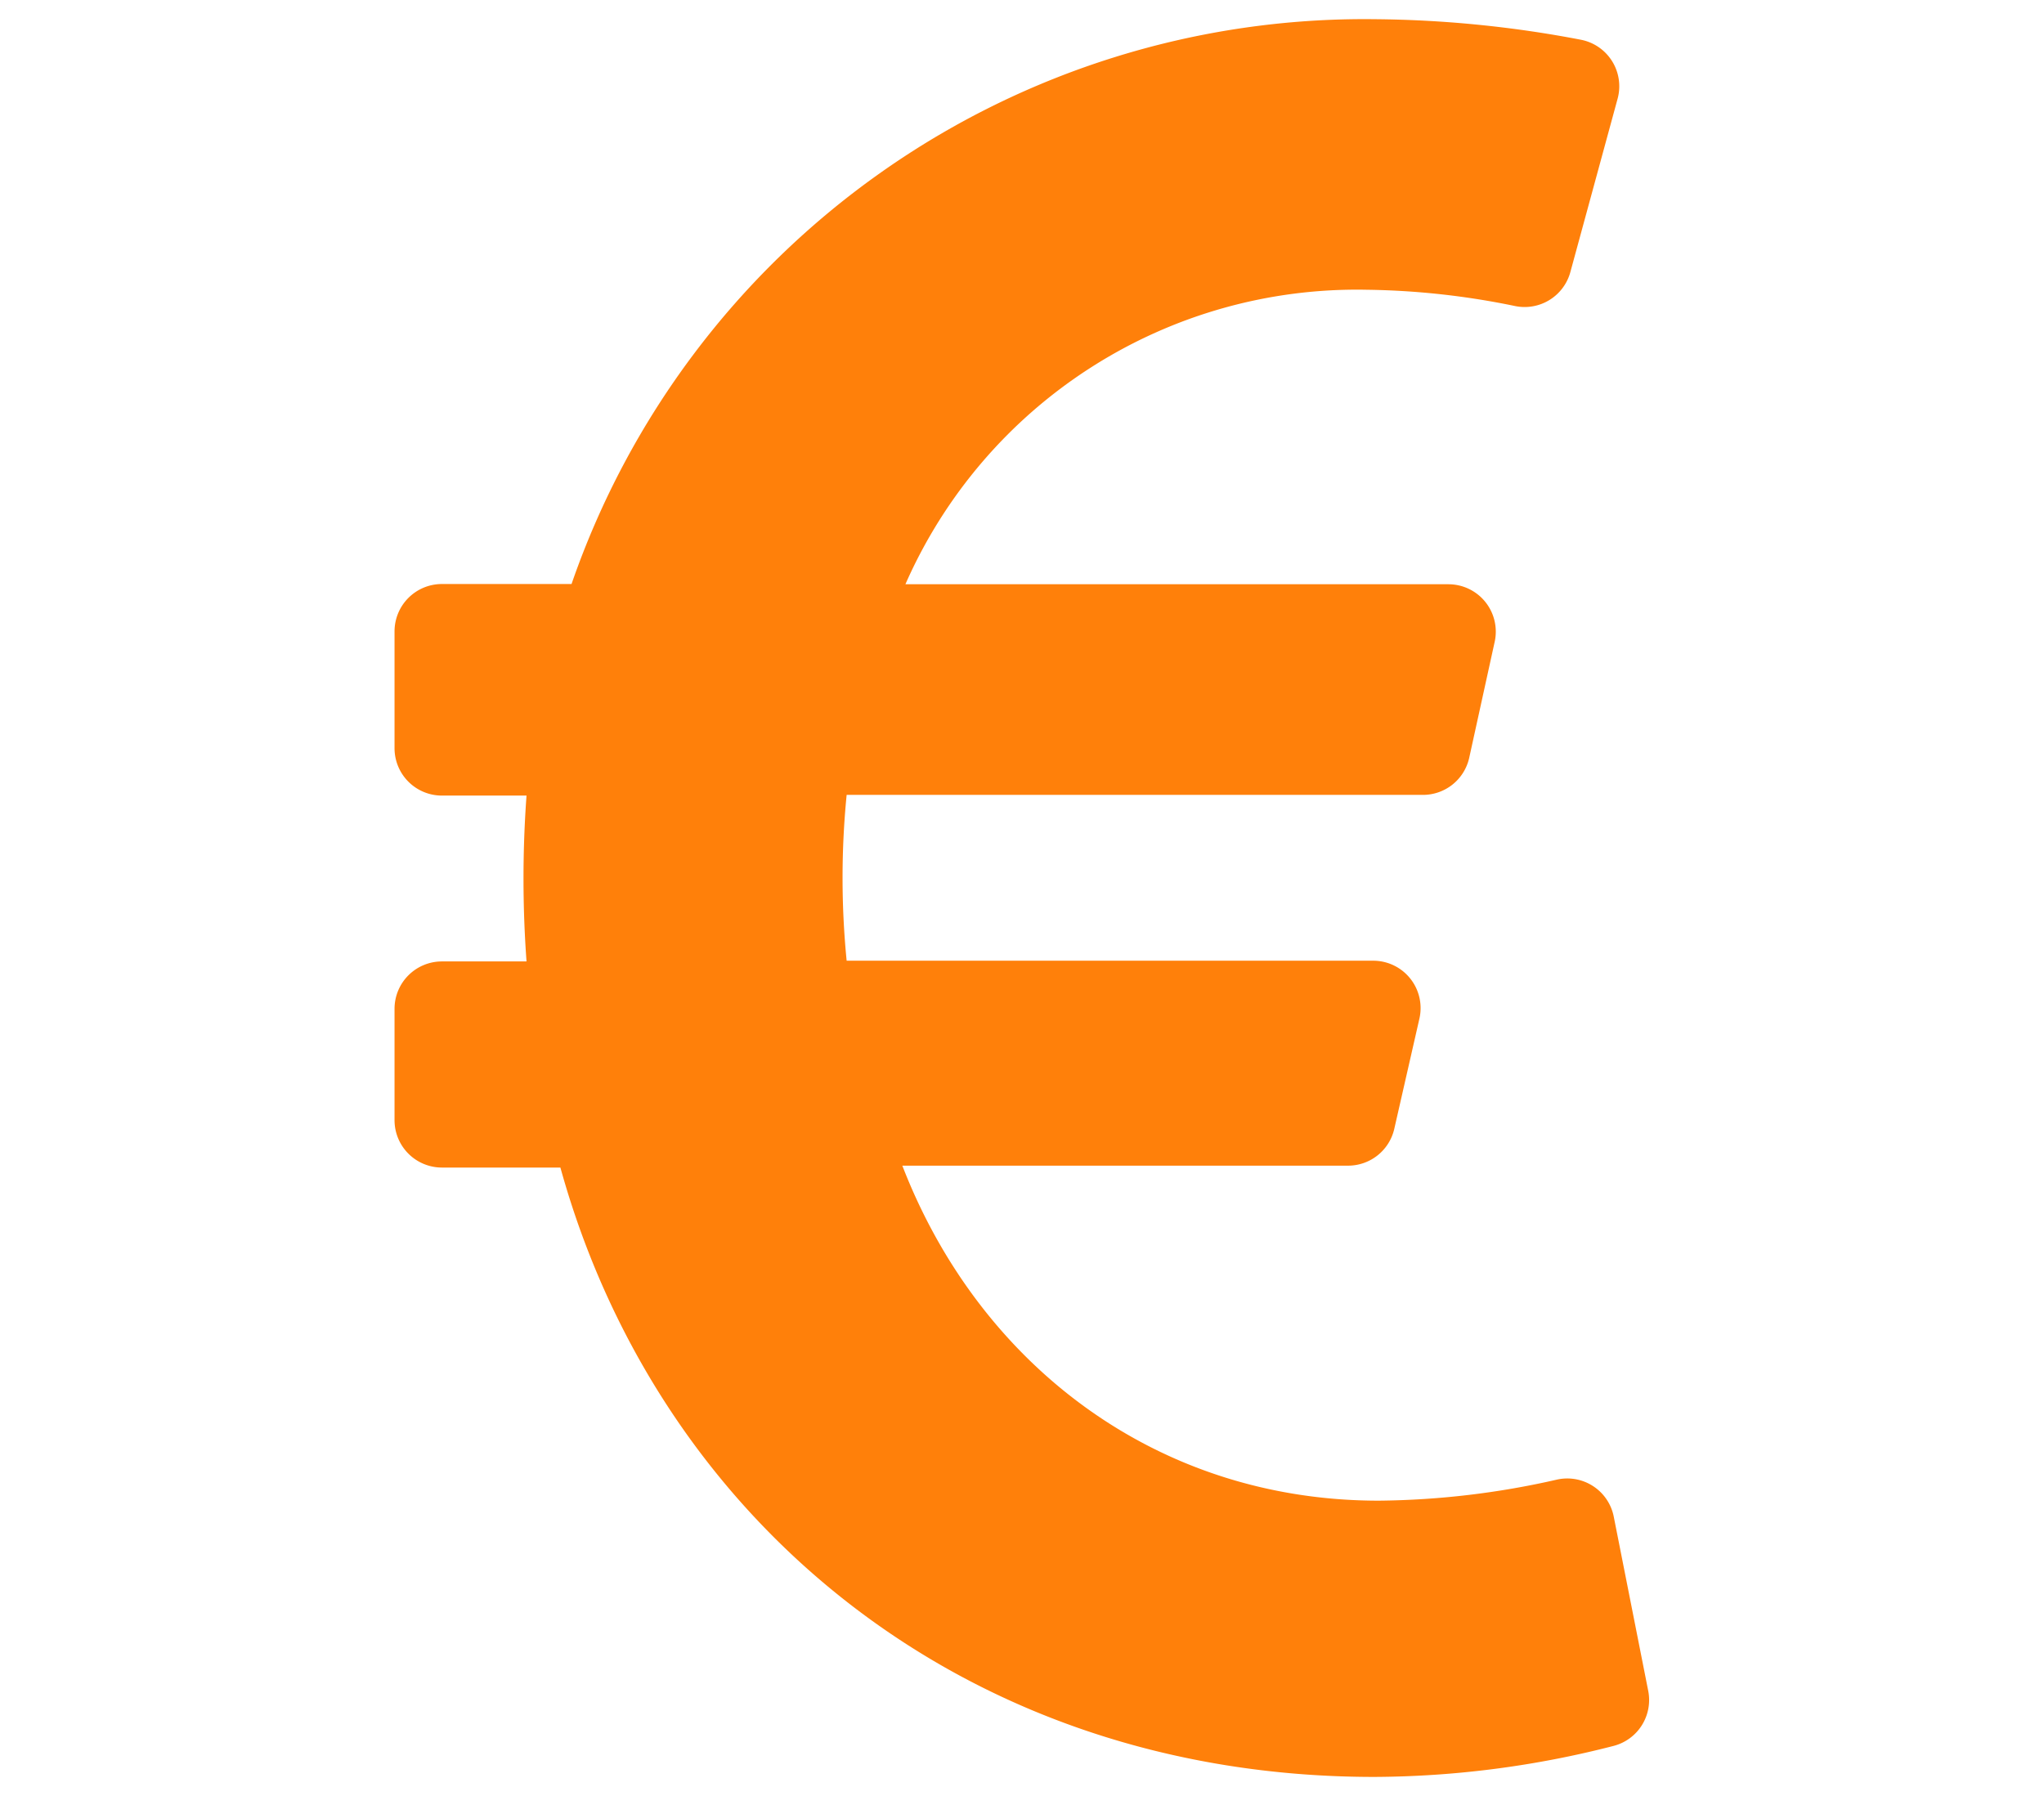 <?xml version="1.0" encoding="UTF-8"?> <svg xmlns="http://www.w3.org/2000/svg" id="Calque_1" data-name="Calque 1" viewBox="0 0 86.26 75.8"><defs><style>.cls-1{fill:#ff800a;}</style></defs><path class="cls-1" d="M68.1,64a2,2,0,0,0-2.39-1.55,35.07,35.07,0,0,1-7.52.89c-9.4,0-16.87-5.76-20.11-14.14H56.9a2,2,0,0,0,1.94-1.55L59.9,43A2,2,0,0,0,58,40.55H35.73a35.57,35.57,0,0,1,0-7H60A2,2,0,0,0,62,32l1.08-4.92a2,2,0,0,0-1.95-2.42H38.21A20.81,20.81,0,0,1,57.68,12.23a32.74,32.74,0,0,1,6.27.69,2,2,0,0,0,2.32-1.43l2-7.34a2,2,0,0,0-1.54-2.47A48,48,0,0,0,58,.81,35.4,35.4,0,0,0,24.12,24.65H18.65a2,2,0,0,0-2,2v4.93a2,2,0,0,0,2,2h3.57a48.16,48.16,0,0,0,0,7H18.65a2,2,0,0,0-2,2v4.7a2,2,0,0,0,2,2h5C27.77,64.17,40.71,75,58,75A41.08,41.08,0,0,0,68.1,73.69a2,2,0,0,0,1.46-2.31Z"></path></svg> 